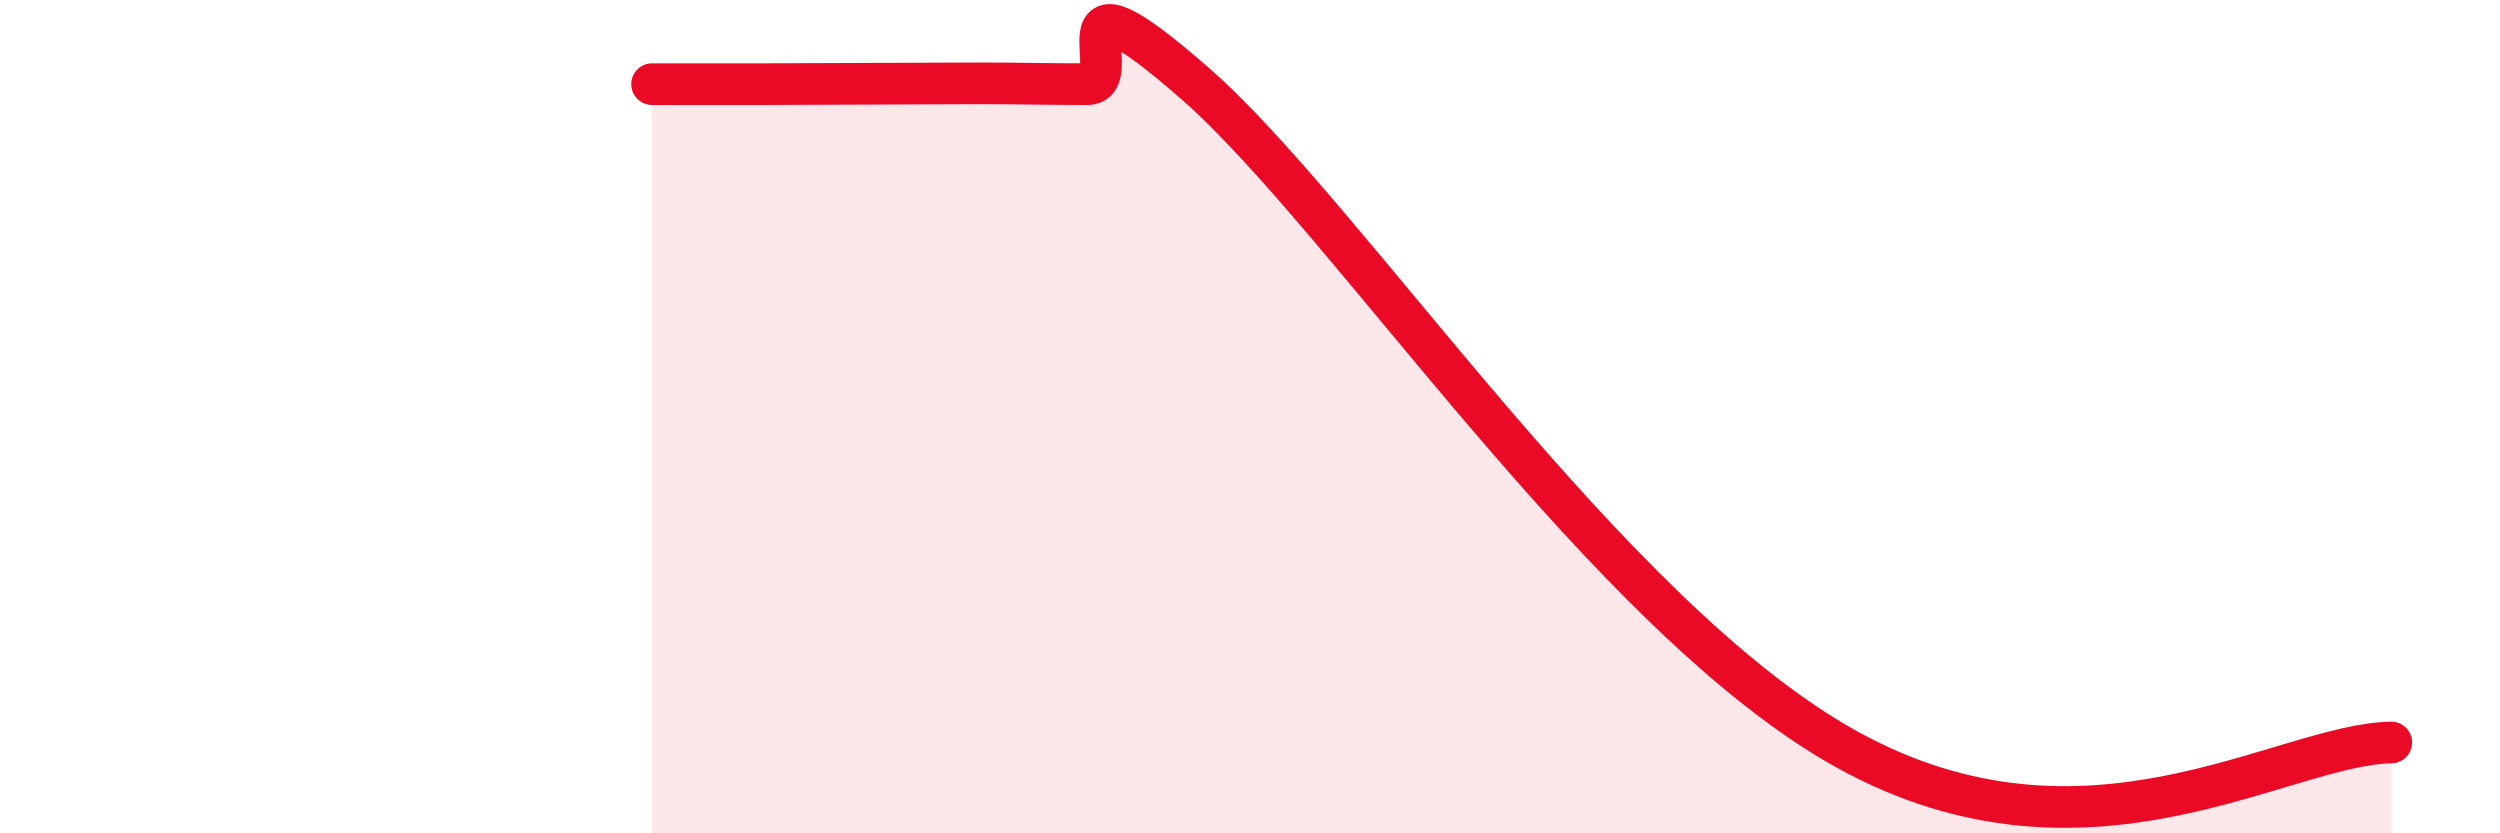 
    <svg width="60" height="20" viewBox="0 0 60 20" xmlns="http://www.w3.org/2000/svg">
      <path
        d="M 15.65,2.02 C 16.17,2.02 17.22,2.02 18.26,2.02 C 19.3,2.02 19.83,2.01 20.87,2.01 C 21.91,2.01 22.44,2 23.48,2 C 24.52,2 25.05,2.02 26.09,2.02 C 27.13,2.02 25.05,-1.18 28.7,2.02 C 32.35,5.22 38.61,14.84 44.35,18 C 50.09,21.16 54.78,17.86 57.39,17.82L57.39 20L15.65 20Z"
        fill="#EB0A25"
        opacity="0.1"
        stroke-linecap="round"
        stroke-linejoin="round"
      />
      <path
        d="M 15.65,2.02 C 16.17,2.02 17.22,2.02 18.26,2.02 C 19.3,2.02 19.83,2.01 20.87,2.01 C 21.91,2.01 22.44,2 23.48,2 C 24.52,2 25.05,2.02 26.09,2.02 C 27.13,2.02 25.05,-1.18 28.7,2.02 C 32.35,5.22 38.61,14.84 44.35,18 C 50.09,21.16 54.78,17.86 57.39,17.82"
        stroke="#EB0A25"
        stroke-width="1"
        fill="none"
        stroke-linecap="round"
        stroke-linejoin="round"
      />
    </svg>
  